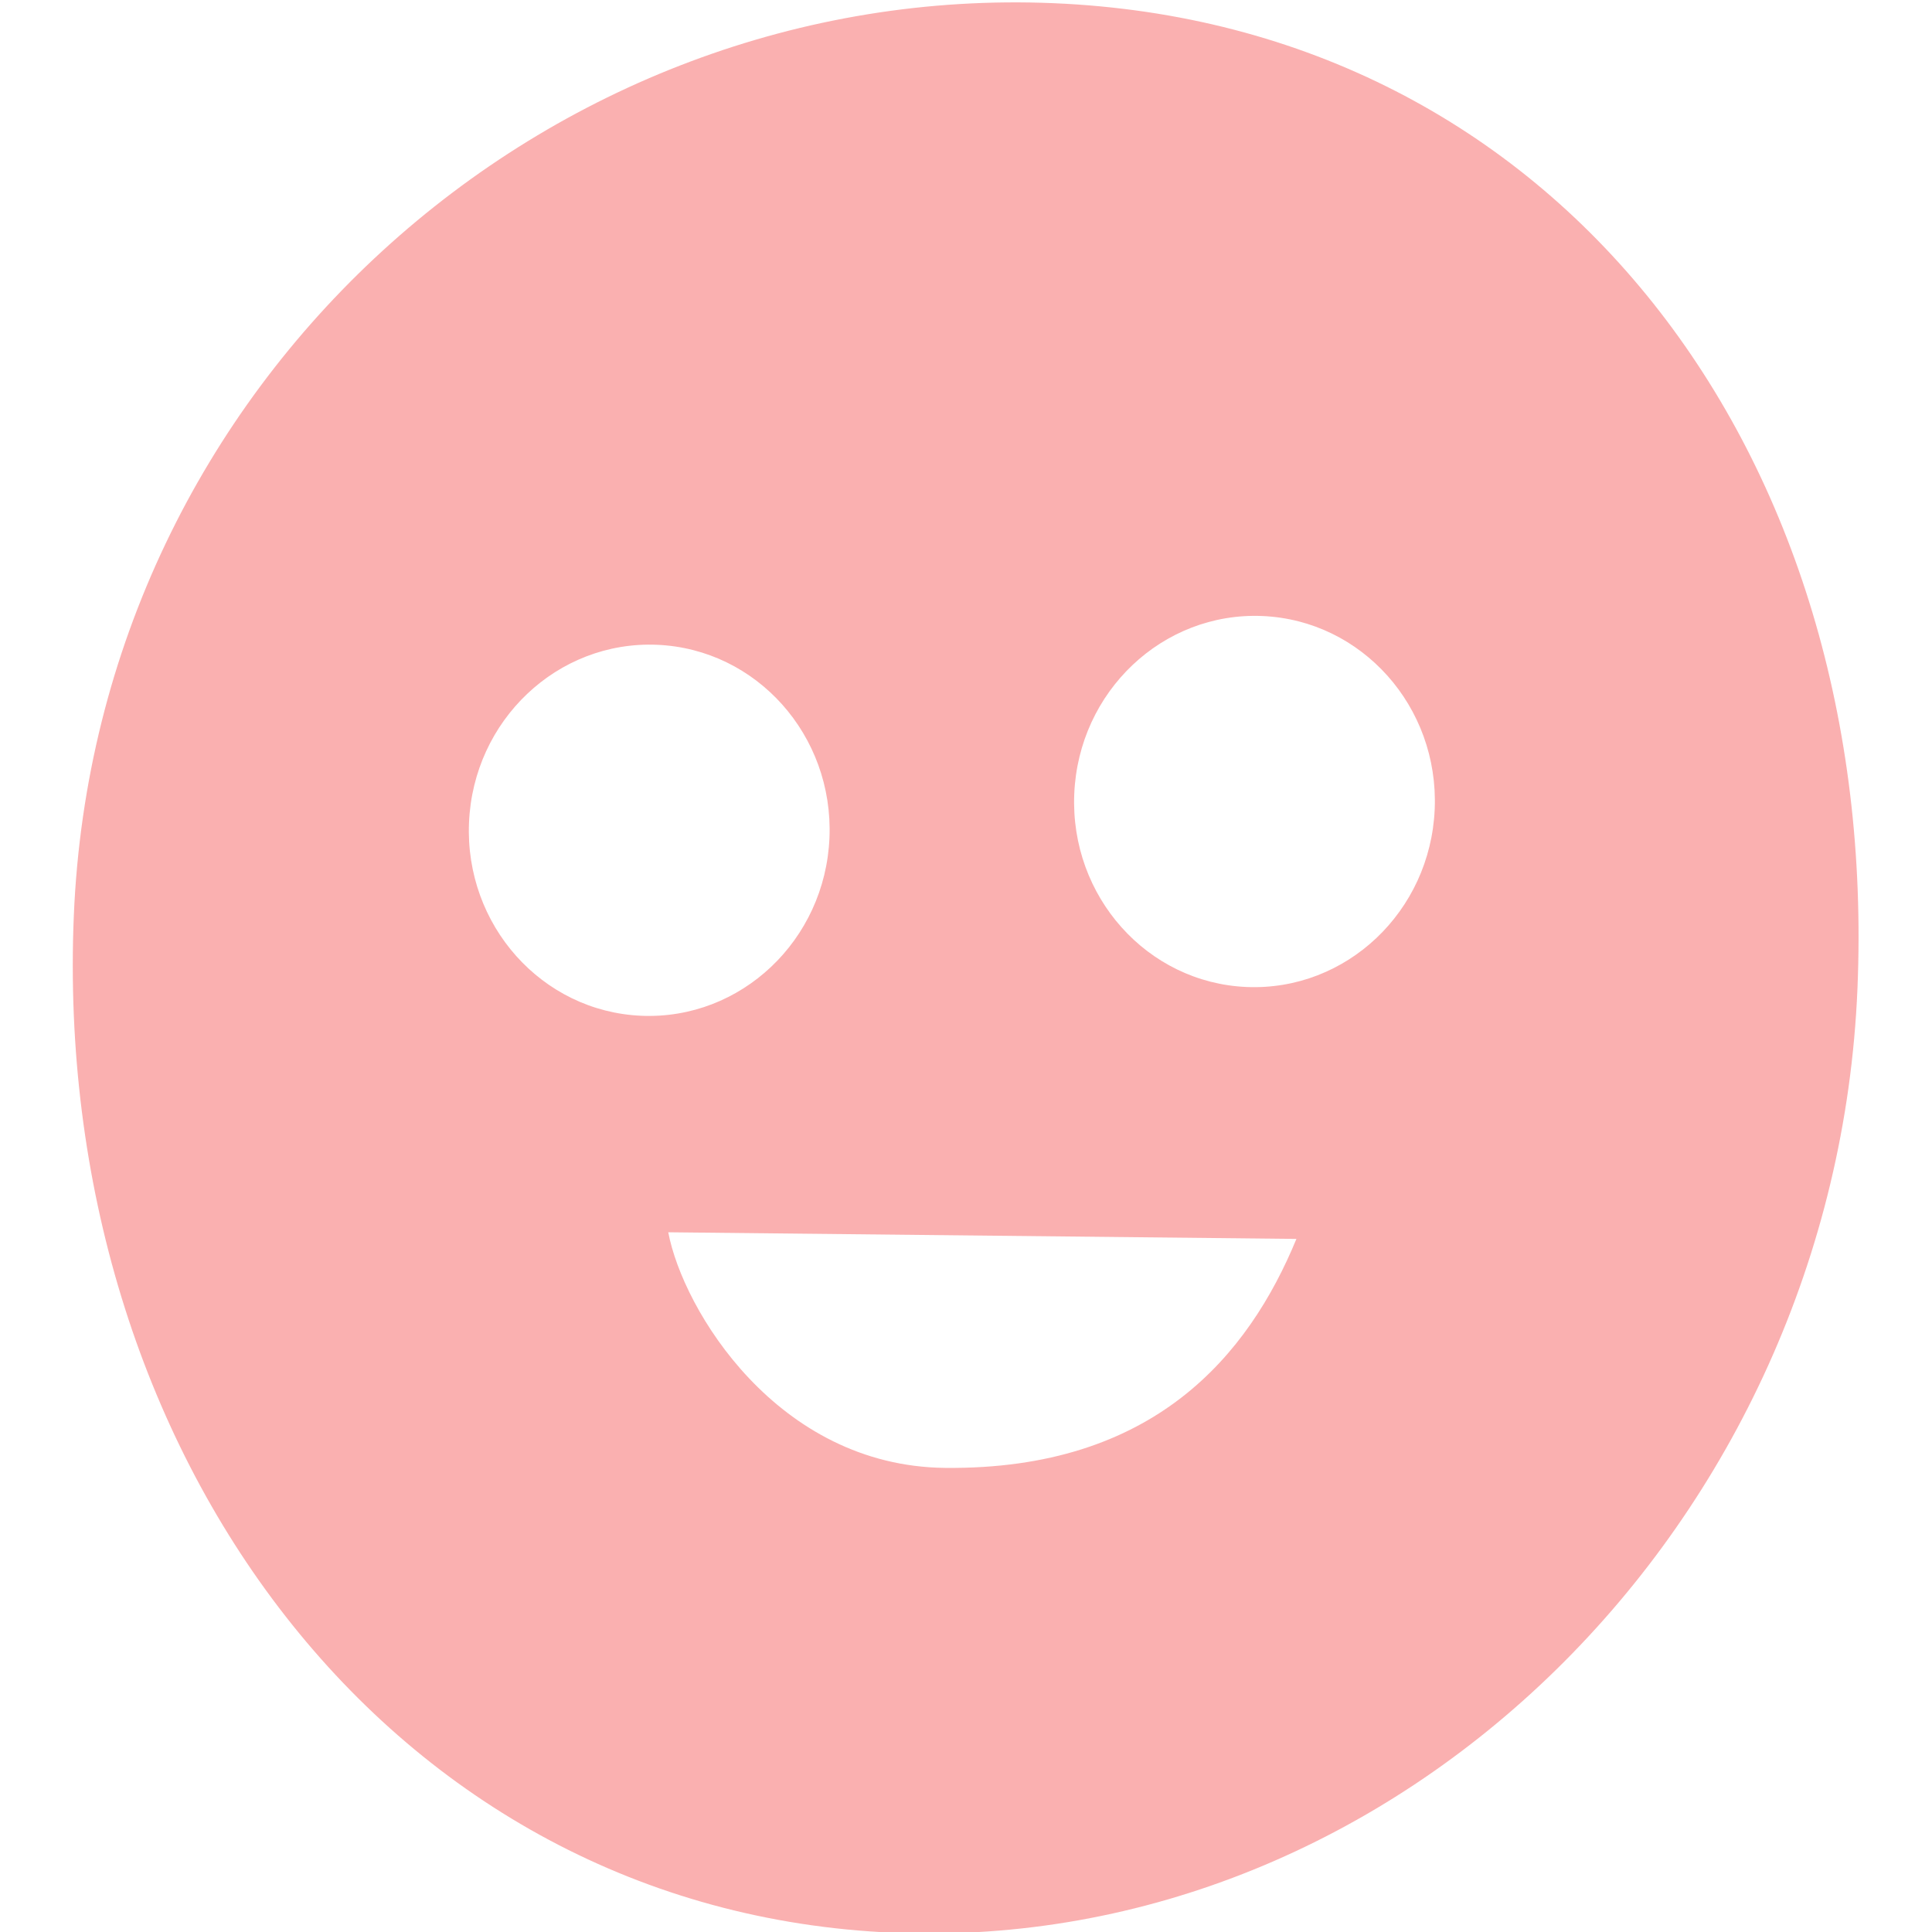 <?xml version="1.0" encoding="utf-8"?>
<svg xmlns="http://www.w3.org/2000/svg" fill="none" viewBox="0 0 256 256" height="256" width="256">
<g clip-path="url(#clip0_28_151)">
<path fill="#FAB0B0" d="M118.391 256.095C185.322 258.911 243.14 201.92 246.121 131.04C249.103 60.16 206.527 3.237 139.596 0.422C72.665 -2.394 12.766 50.399 9.784 121.279C6.803 192.159 51.46 253.28 118.391 256.095ZM84.993 134.595C98.181 135.15 109.336 124.596 109.907 111.022C110.478 97.448 100.249 85.994 87.061 85.439C73.872 84.884 62.717 95.438 62.146 109.012C61.575 122.586 71.804 134.04 84.993 134.595ZM190.106 107.209C189.535 120.783 178.381 131.337 165.192 130.782C152.003 130.228 141.774 118.774 142.345 105.2C142.916 91.626 154.071 81.072 167.26 81.626C180.449 82.181 190.677 93.635 190.106 107.209ZM88.547 163.283C90.494 173.58 103.018 194.267 125.214 194.502C152.959 194.796 165.453 179.512 171.782 164.164L88.547 163.283Z" clip-rule="evenodd" fill-rule="evenodd"/>
</g>
<defs>
<clipPath id="clip0_28_151">
<rect fill="white" height="256" width="256"/>
</clipPath>
</defs>
</svg>
